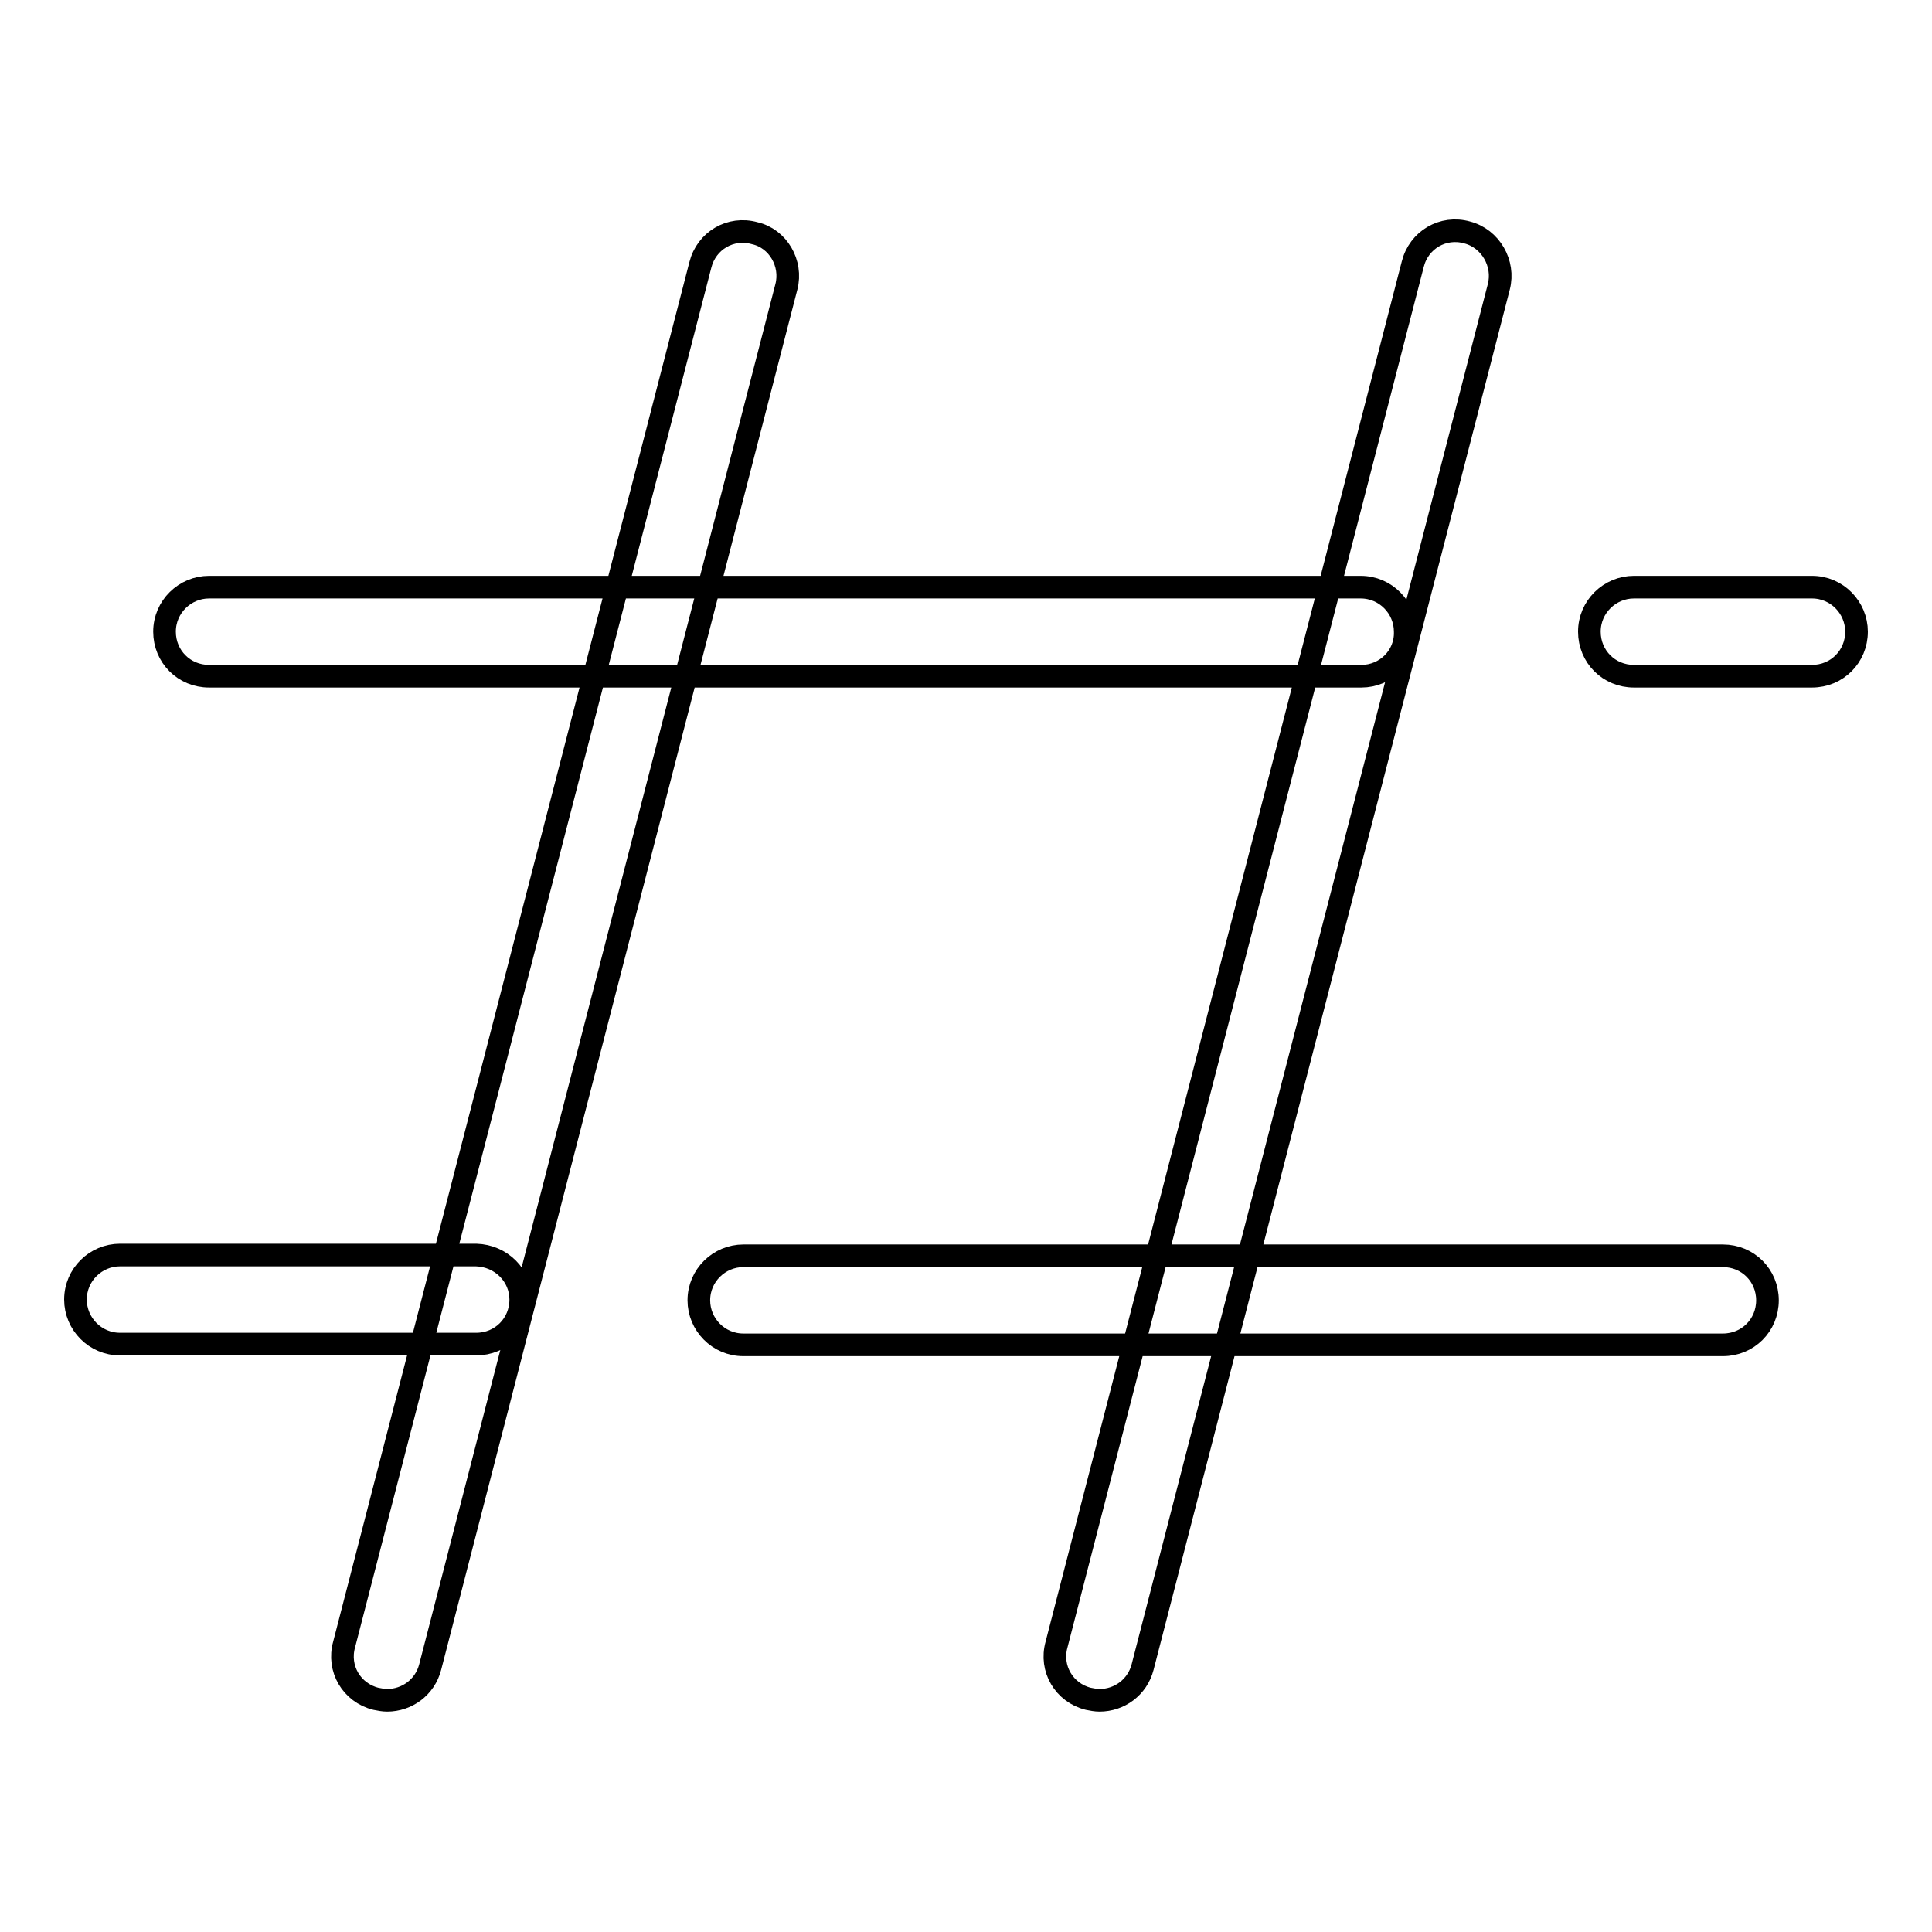 <?xml version="1.0" encoding="utf-8"?>
<!-- Svg Vector Icons : http://www.onlinewebfonts.com/icon -->
<!DOCTYPE svg PUBLIC "-//W3C//DTD SVG 1.1//EN" "http://www.w3.org/Graphics/SVG/1.1/DTD/svg11.dtd">
<svg version="1.1" xmlns="http://www.w3.org/2000/svg" xmlns:xlink="http://www.w3.org/1999/xlink" x="0px" y="0px" viewBox="0 0 256 256" enable-background="new 0 0 256 256" xml:space="preserve">
<g> <path stroke-width="3" fill-opacity="0" stroke="#000000"  d="M240.1,89.6h-23.6c-3.3,0-5.9-2.6-5.9-5.9c0-3.3,2.7-5.9,5.9-5.9h23.6c3.3,0,5.9,2.7,5.9,5.9 C246,87,243.4,89.6,240.1,89.6L240.1,89.6z M180.4,89.6H27.7c-3.3,0-5.9-2.6-5.9-5.9c0-3.3,2.7-5.9,5.9-5.9h152.6 c3.3,0,5.9,2.7,5.9,5.9C186.3,87,183.6,89.6,180.4,89.6L180.4,89.6z M69,172.2c0,3.3-2.6,5.9-5.9,5.9H15.9c-3.3,0-5.9-2.7-5.9-5.9 c0-3.3,2.7-5.9,5.9-5.9h47.2C66.4,166.4,69,169,69,172.2L69,172.2z M98.5,166.4h129.8c3.3,0,5.9,2.6,5.9,5.9c0,3.3-2.6,5.9-5.9,5.9 H98.5c-3.3,0-5.9-2.7-5.9-5.9C92.6,169,95.3,166.4,98.5,166.4L98.5,166.4z M104.2,38L57,220.9c-0.7,2.7-3.1,4.4-5.7,4.4 c-0.5,0-1-0.1-1.5-0.2c-3.2-0.8-5.1-4-4.2-7.2L92.8,35.1c0.8-3.2,4-5.1,7.2-4.2C103.1,31.6,105,34.9,104.2,38L104.2,38z M198.6,38 l-47.2,182.9c-0.7,2.7-3.1,4.4-5.7,4.4c-0.5,0-1-0.1-1.5-0.2c-3.2-0.8-5.1-4-4.2-7.2l47.2-182.9c0.8-3.2,4-5.1,7.2-4.2 C197.5,31.6,199.4,34.9,198.6,38L198.6,38z"/></g>
</svg>